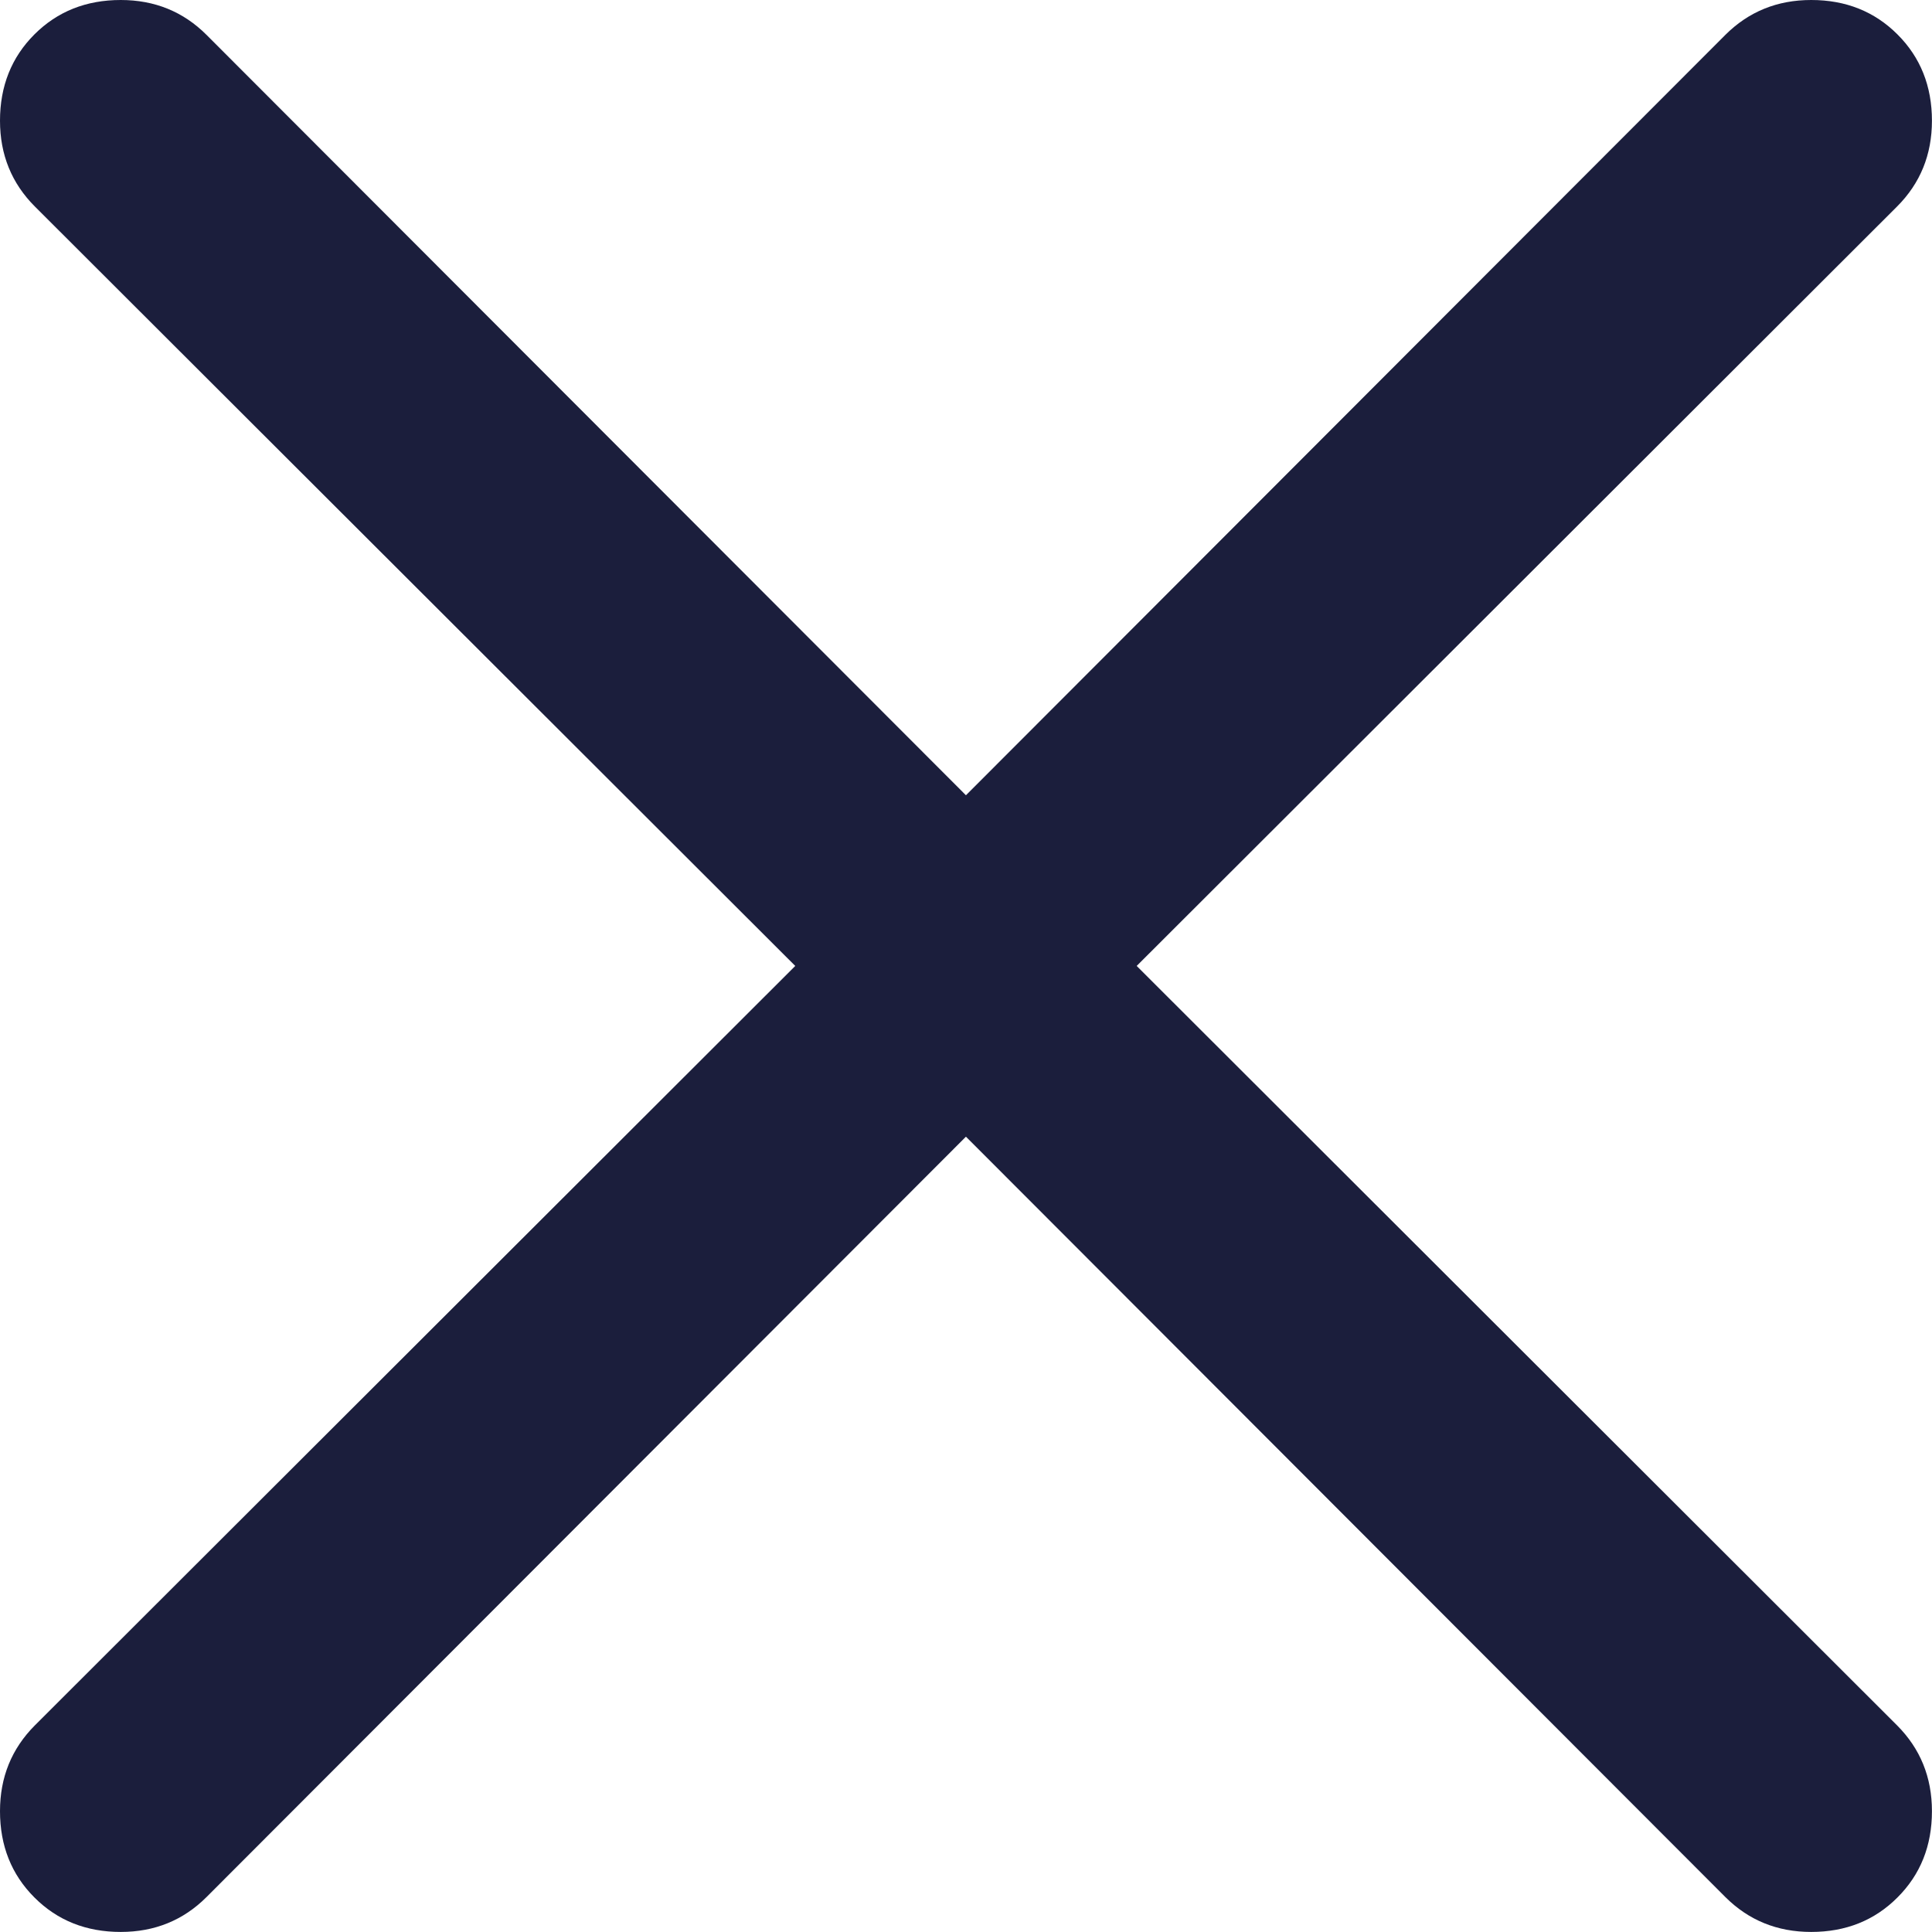 <svg width="32" height="32" viewBox="0 0 32 32" fill="none" xmlns="http://www.w3.org/2000/svg">
<path d="M29.999 0C30.572 0 31.048 0.19 31.428 0.57C31.809 0.95 31.999 1.427 31.999 2C31.999 2.562 31.806 3.036 31.421 3.421L18.827 15.999L31.421 28.577C31.806 28.963 31.999 29.436 31.999 29.999C31.999 30.572 31.809 31.048 31.428 31.428C31.048 31.809 30.572 31.999 29.999 31.999C29.436 31.999 28.963 31.806 28.577 31.421L15.999 18.827L3.421 31.421C3.036 31.806 2.562 31.999 2 31.999C1.427 31.999 0.95 31.809 0.57 31.428C0.19 31.048 0 30.572 0 29.999C0 29.436 0.193 28.963 0.578 28.577L13.172 15.999L0.578 3.421C0.193 3.036 0 2.562 0 2C0 1.427 0.19 0.95 0.57 0.57C0.95 0.19 1.427 0 2 0C2.562 0 3.036 0.193 3.421 0.578L15.999 13.172L28.577 0.578C28.963 0.193 29.436 0 29.999 0Z" fill="#1B1E3C"/>
</svg>

